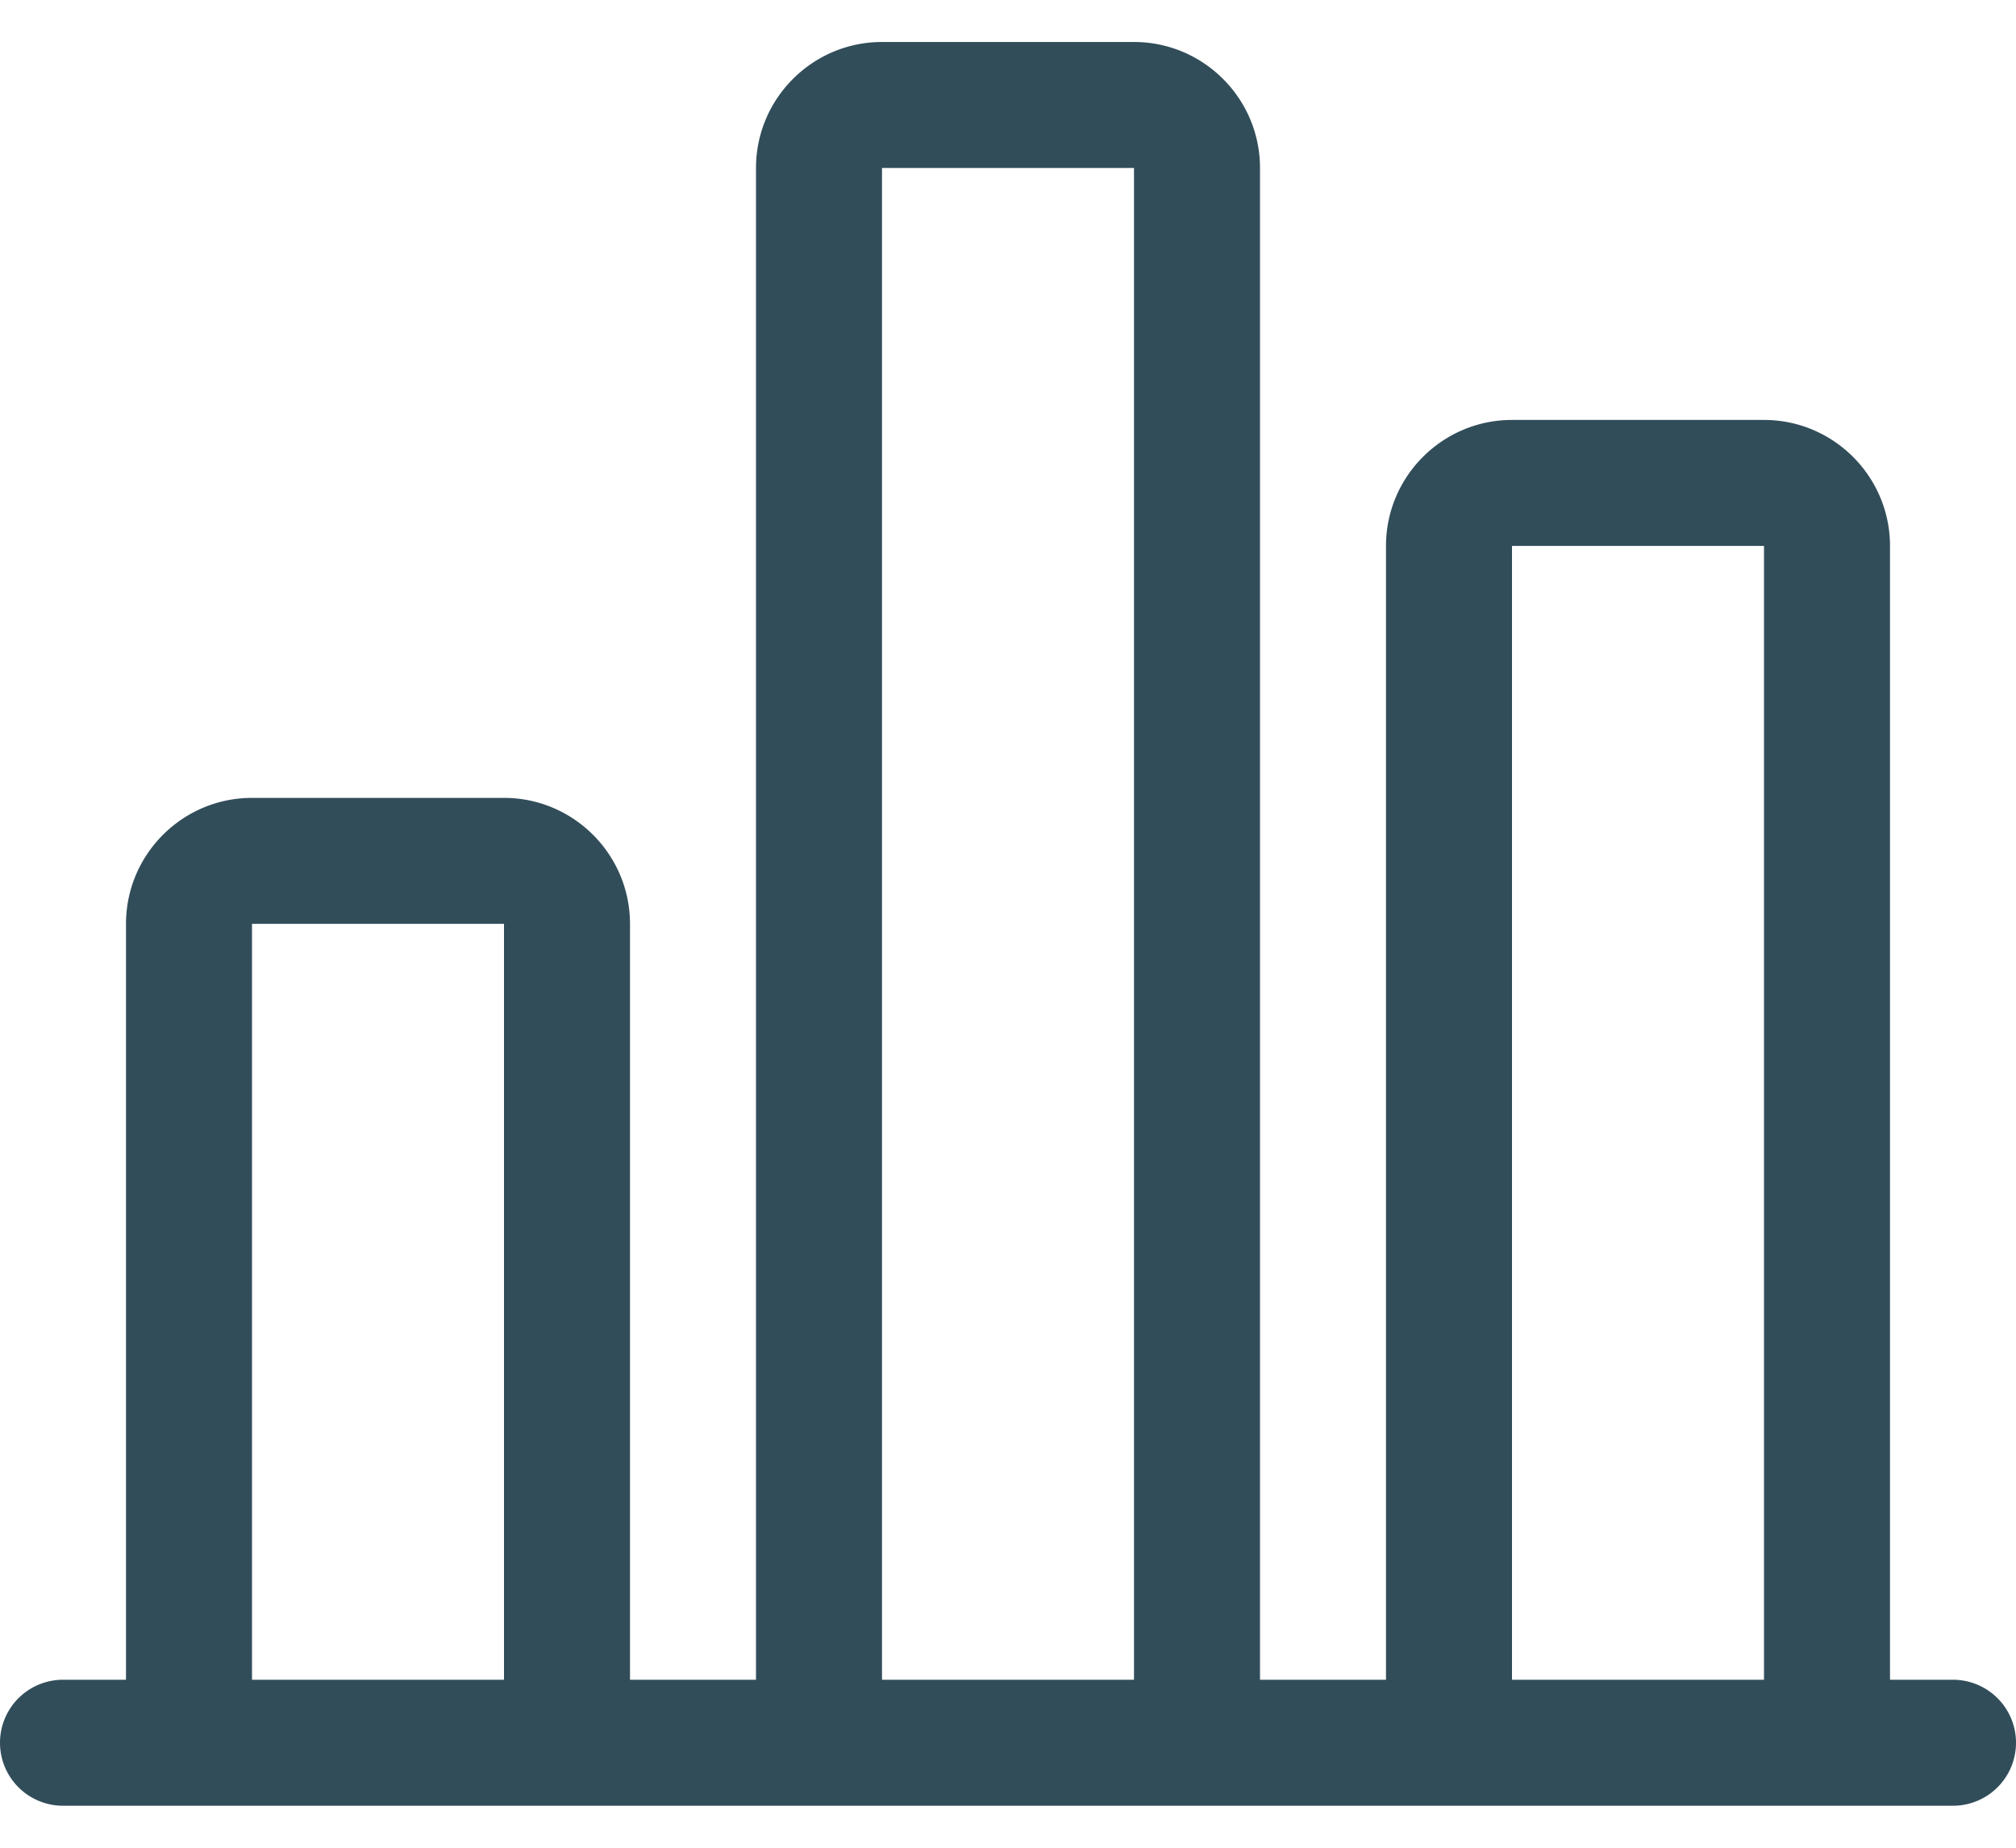 <svg width="24" height="22" fill="none" xmlns="http://www.w3.org/2000/svg"><path d="M.75 21.5a.75.75 0 0 1 0-1.5h.75v-9c0-.827.673-1.5 1.5-1.5h3c.827 0 1.5.673 1.5 1.5v9H9V2c0-.827.673-1.5 1.5-1.5h3c.827 0 1.5.673 1.5 1.5v18h1.5V6.5c0-.827.673-1.5 1.5-1.5h3c.827 0 1.5.673 1.5 1.5V20h.75a.75.75 0 0 1 0 1.5H.75ZM21 20V6.5h-3V20h3Zm-7.5 0V2h-3v18h3ZM6 20v-9H3v9h3Z" fill="#324D5A"/></svg>